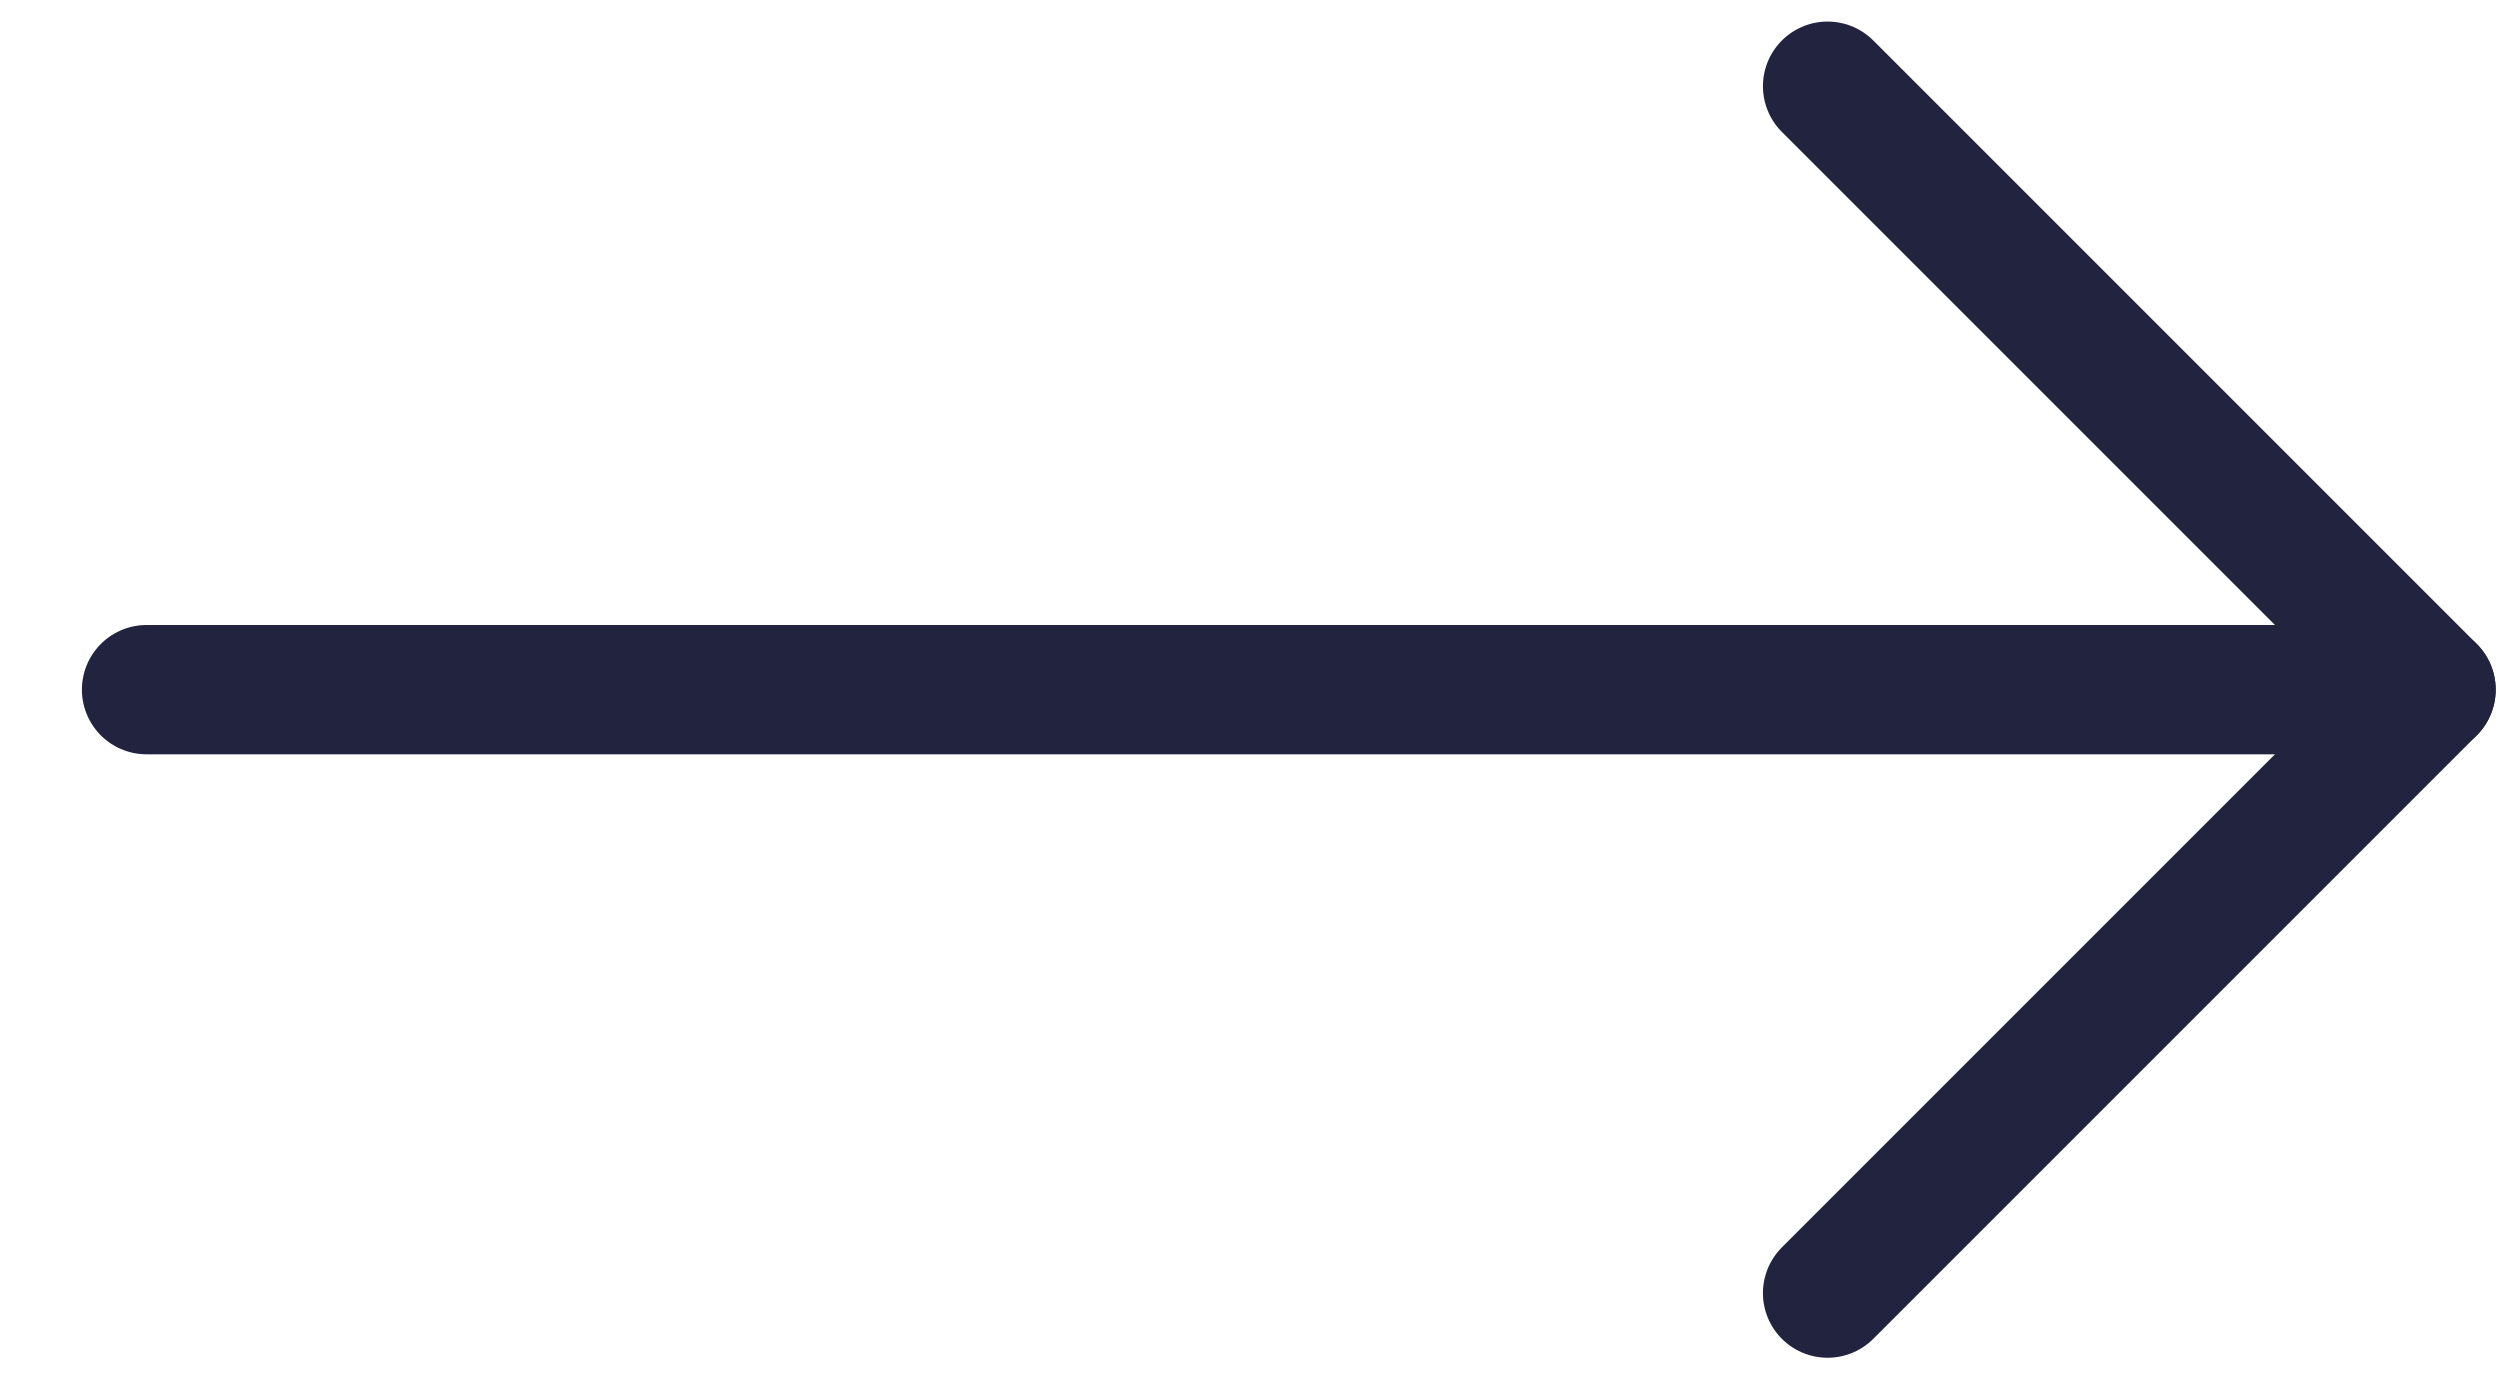 <svg width="29" height="16" viewBox="0 0 29 16" fill="none" xmlns="http://www.w3.org/2000/svg">
<path d="M21.2 15L28.2 8L21.2 1" stroke="#22233E" stroke-width="1.5" stroke-linecap="round" stroke-linejoin="round"/>
<path d="M28.2 8L1.7 8" stroke="#22233E" stroke-width="1.5" stroke-linecap="round" stroke-linejoin="round"/>
</svg>
